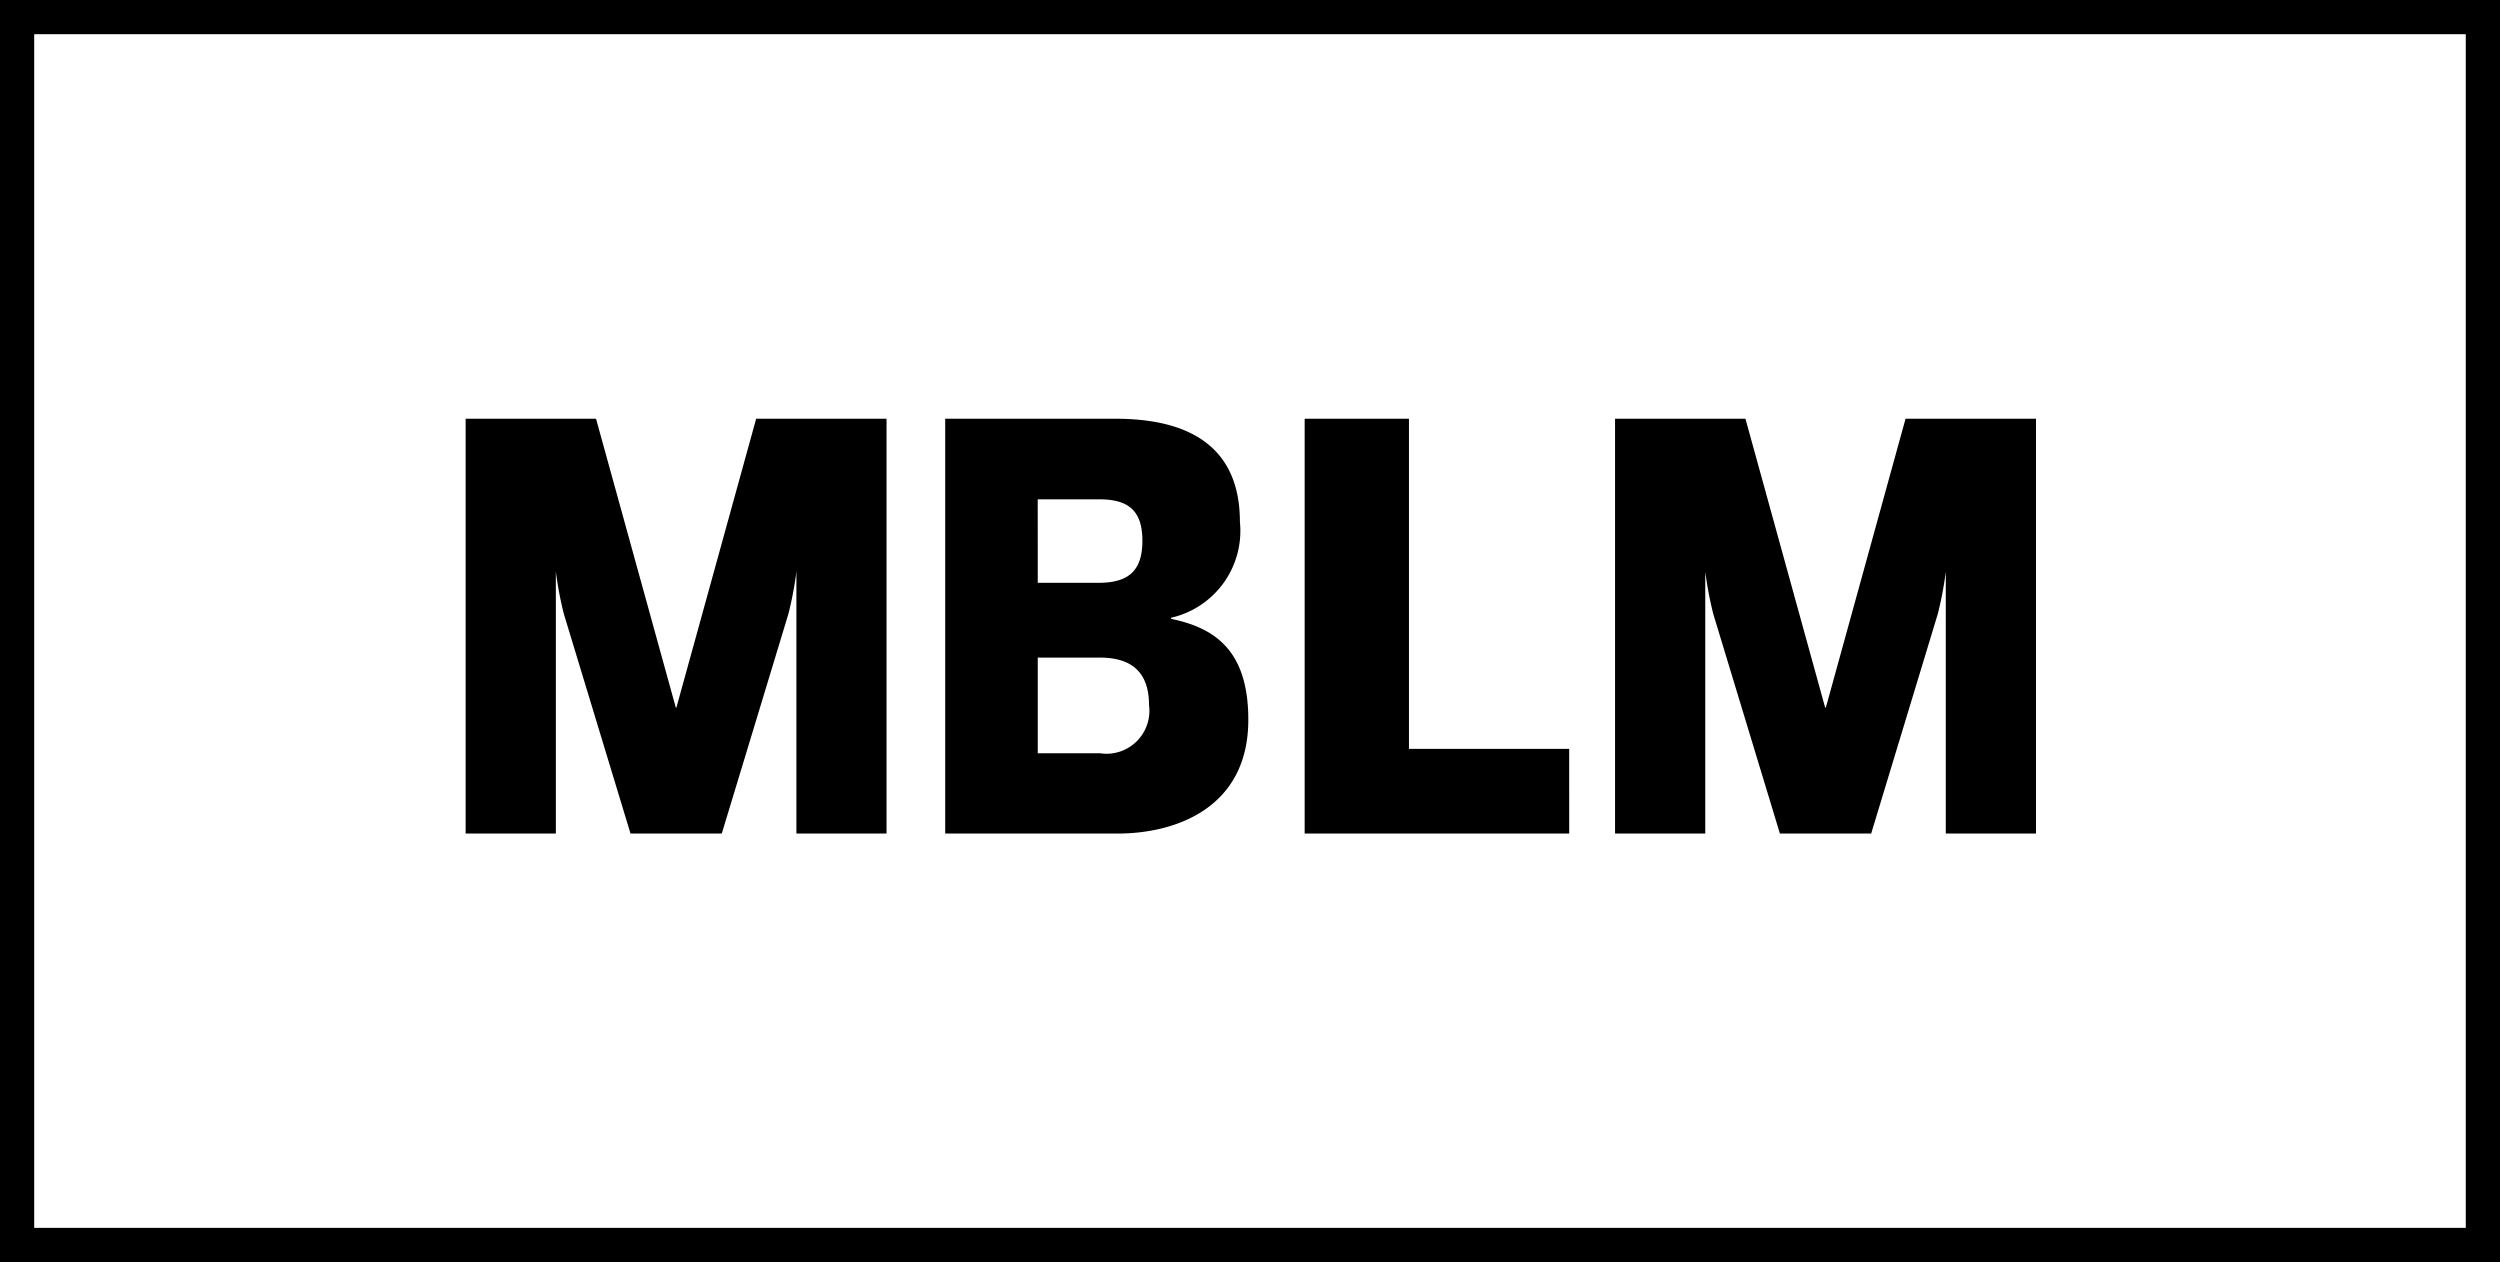 <svg xmlns="http://www.w3.org/2000/svg" xmlns:xlink="http://www.w3.org/1999/xlink" width="112.936" height="57.013" viewBox="0 0 112.936 57.013"><defs><clipPath id="a"><rect width="112.936" height="57.013" fill="none"/></clipPath></defs><g transform="translate(-375 -83)"><g transform="translate(375 83)" clip-path="url(#a)"><path d="M-1-1H112.845V56.923H-1ZM110.845,1H1V54.923H110.845Z" transform="translate(0.545 0.545)"/><path d="M48.107,47.748H48.08L44.476,34.7h-5.89V53.439h4.075V41.606a16.343,16.343,0,0,0,.361,1.909l3.012,9.924h4.123l3.01-9.924a15.806,15.806,0,0,0,.361-1.909V53.439H57.6V34.7h-5.89ZM103.633,34.7l-3.6,13.046H100L96.4,34.7h-5.89V53.439h4.075V41.606a16.344,16.344,0,0,0,.361,1.909l3.011,9.924h4.123l3.01-9.924a15.937,15.937,0,0,0,.361-1.909V53.439h4.075V34.7ZM81.2,34.7H76.488V53.439h11.95V49.614H81.2ZM70.456,43.74v-.05a4.024,4.024,0,0,0,3.107-4.331c0-3.975-3.139-4.659-5.637-4.659H60.25V53.439h7.8c2.551,0,5.893-1.114,5.893-5.142,0-3.138-1.517-4.149-3.489-4.557m-6.025-5.4h2.781c1.338,0,1.948.532,1.948,1.872s-.609,1.9-1.975,1.9H64.431Zm2.855,11.473H64.431V45.49h2.8c1.493,0,2.227.707,2.227,2.152a1.94,1.94,0,0,1-2.176,2.176" transform="translate(-17.551 -15.784)"/></g></g></svg>
